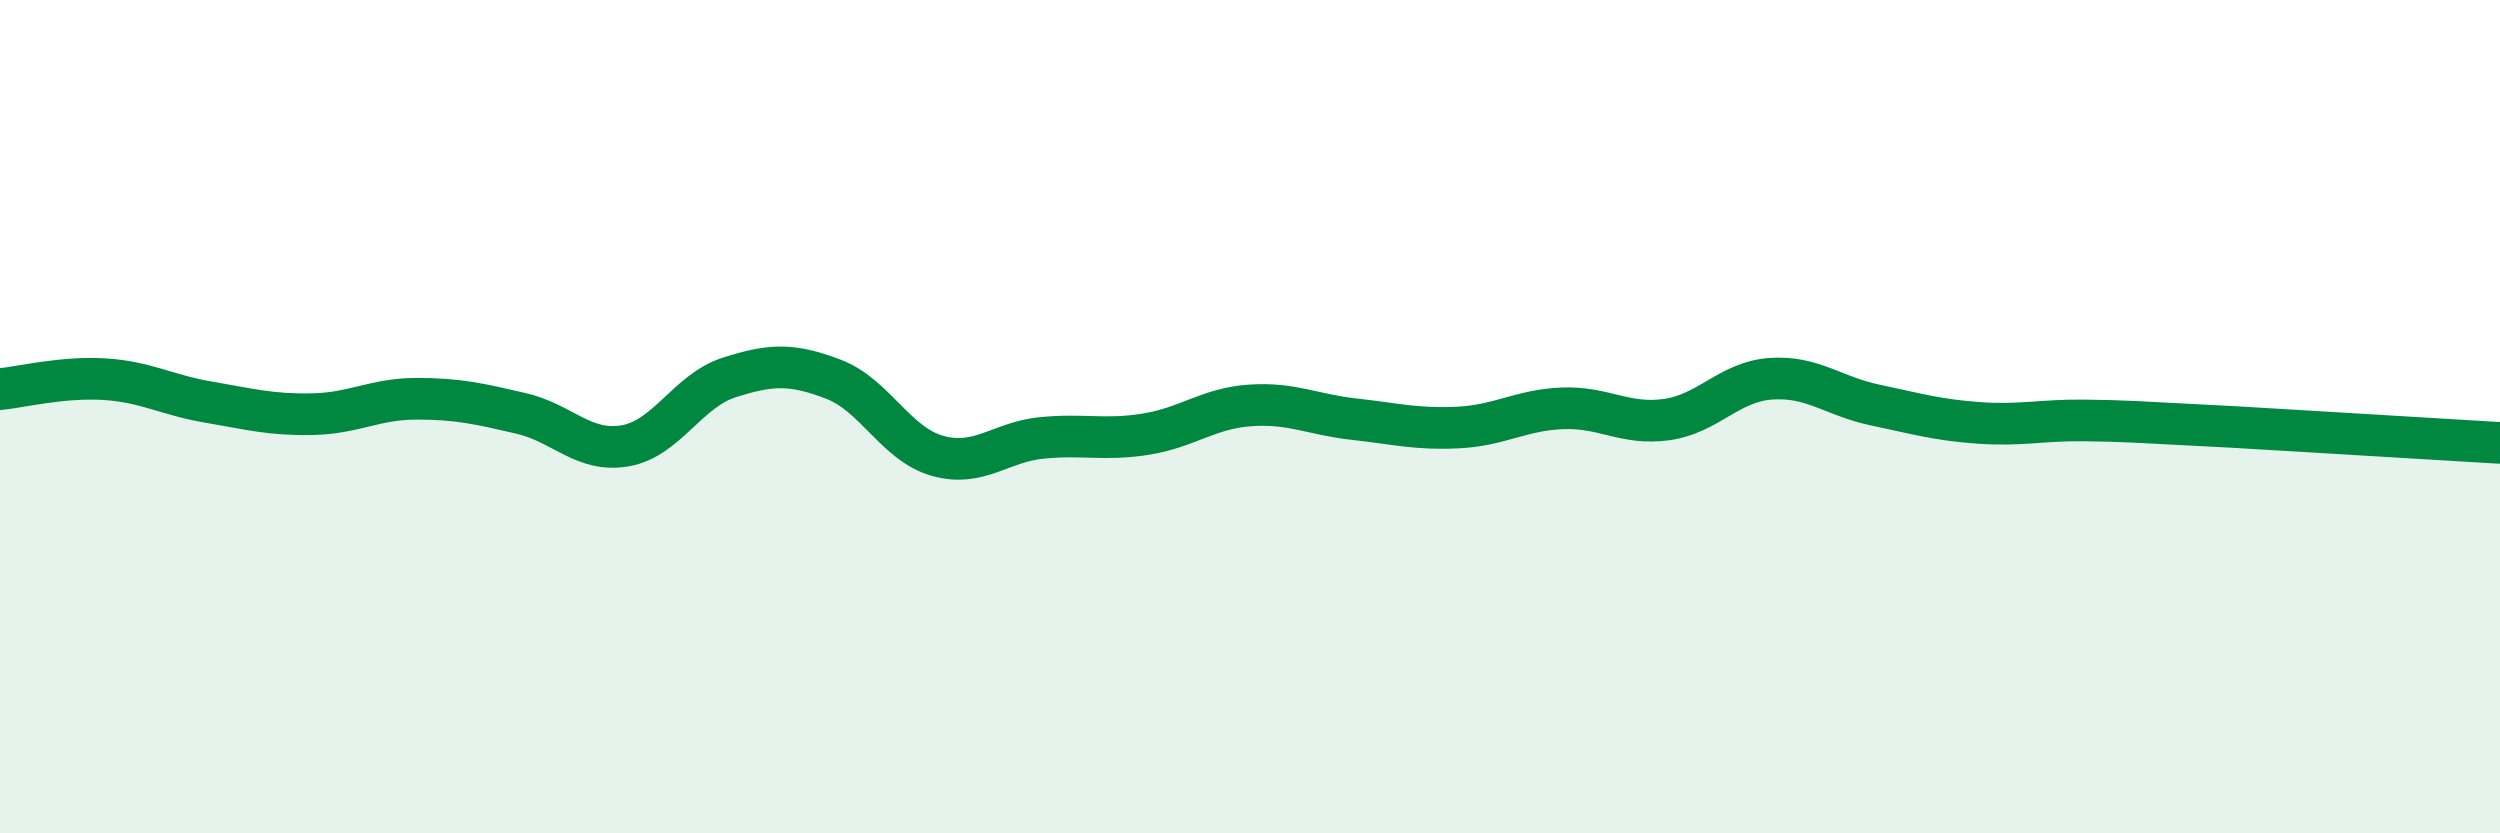 
    <svg width="60" height="20" viewBox="0 0 60 20" xmlns="http://www.w3.org/2000/svg">
      <path
        d="M 0,9.34 C 0.5,9.29 1.5,9.04 2.5,9.1 C 3.5,9.16 4,9.48 5,9.65 C 6,9.82 6.5,9.96 7.5,9.94 C 8.5,9.92 9,9.57 10,9.57 C 11,9.57 11.5,9.69 12.5,9.92 C 13.5,10.15 14,10.87 15,10.7 C 16,10.53 16.5,9.38 17.5,9.06 C 18.5,8.74 19,8.72 20,9.1 C 21,9.48 21.5,10.66 22.5,10.94 C 23.5,11.22 24,10.61 25,10.51 C 26,10.41 26.5,10.58 27.5,10.42 C 28.5,10.26 29,9.8 30,9.73 C 31,9.66 31.5,9.95 32.5,10.06 C 33.5,10.17 34,10.31 35,10.26 C 36,10.21 36.5,9.84 37.5,9.8 C 38.5,9.76 39,10.21 40,10.07 C 41,9.93 41.5,9.16 42.5,9.09 C 43.5,9.02 44,9.51 45,9.72 C 46,9.93 46.5,10.08 47.5,10.15 C 48.5,10.22 49,10.08 50,10.09 C 51,10.1 51.5,10.14 52.5,10.19 C 53.5,10.24 53.5,10.24 55,10.33 C 56.5,10.42 59,10.57 60,10.63L60 20L0 20Z"
        fill="#008740"
        opacity="0.1"
        stroke-linecap="round"
        stroke-linejoin="round"
      />
      <path
        d="M 0,9.34 C 0.5,9.29 1.5,9.04 2.5,9.1 C 3.5,9.16 4,9.48 5,9.65 C 6,9.82 6.5,9.96 7.5,9.94 C 8.5,9.92 9,9.57 10,9.57 C 11,9.57 11.5,9.69 12.5,9.92 C 13.5,10.15 14,10.87 15,10.7 C 16,10.53 16.5,9.38 17.5,9.06 C 18.5,8.74 19,8.72 20,9.1 C 21,9.48 21.5,10.66 22.5,10.94 C 23.5,11.22 24,10.61 25,10.51 C 26,10.41 26.5,10.58 27.5,10.42 C 28.5,10.26 29,9.8 30,9.73 C 31,9.66 31.5,9.95 32.5,10.06 C 33.5,10.17 34,10.31 35,10.26 C 36,10.21 36.5,9.84 37.5,9.8 C 38.5,9.76 39,10.21 40,10.07 C 41,9.93 41.5,9.16 42.5,9.09 C 43.5,9.02 44,9.51 45,9.72 C 46,9.93 46.5,10.08 47.5,10.15 C 48.5,10.22 49,10.08 50,10.09 C 51,10.1 51.5,10.14 52.5,10.19 C 53.5,10.24 53.5,10.24 55,10.33 C 56.5,10.42 59,10.57 60,10.63"
        stroke="#008740"
        stroke-width="1"
        fill="none"
        stroke-linecap="round"
        stroke-linejoin="round"
      />
    </svg>
  